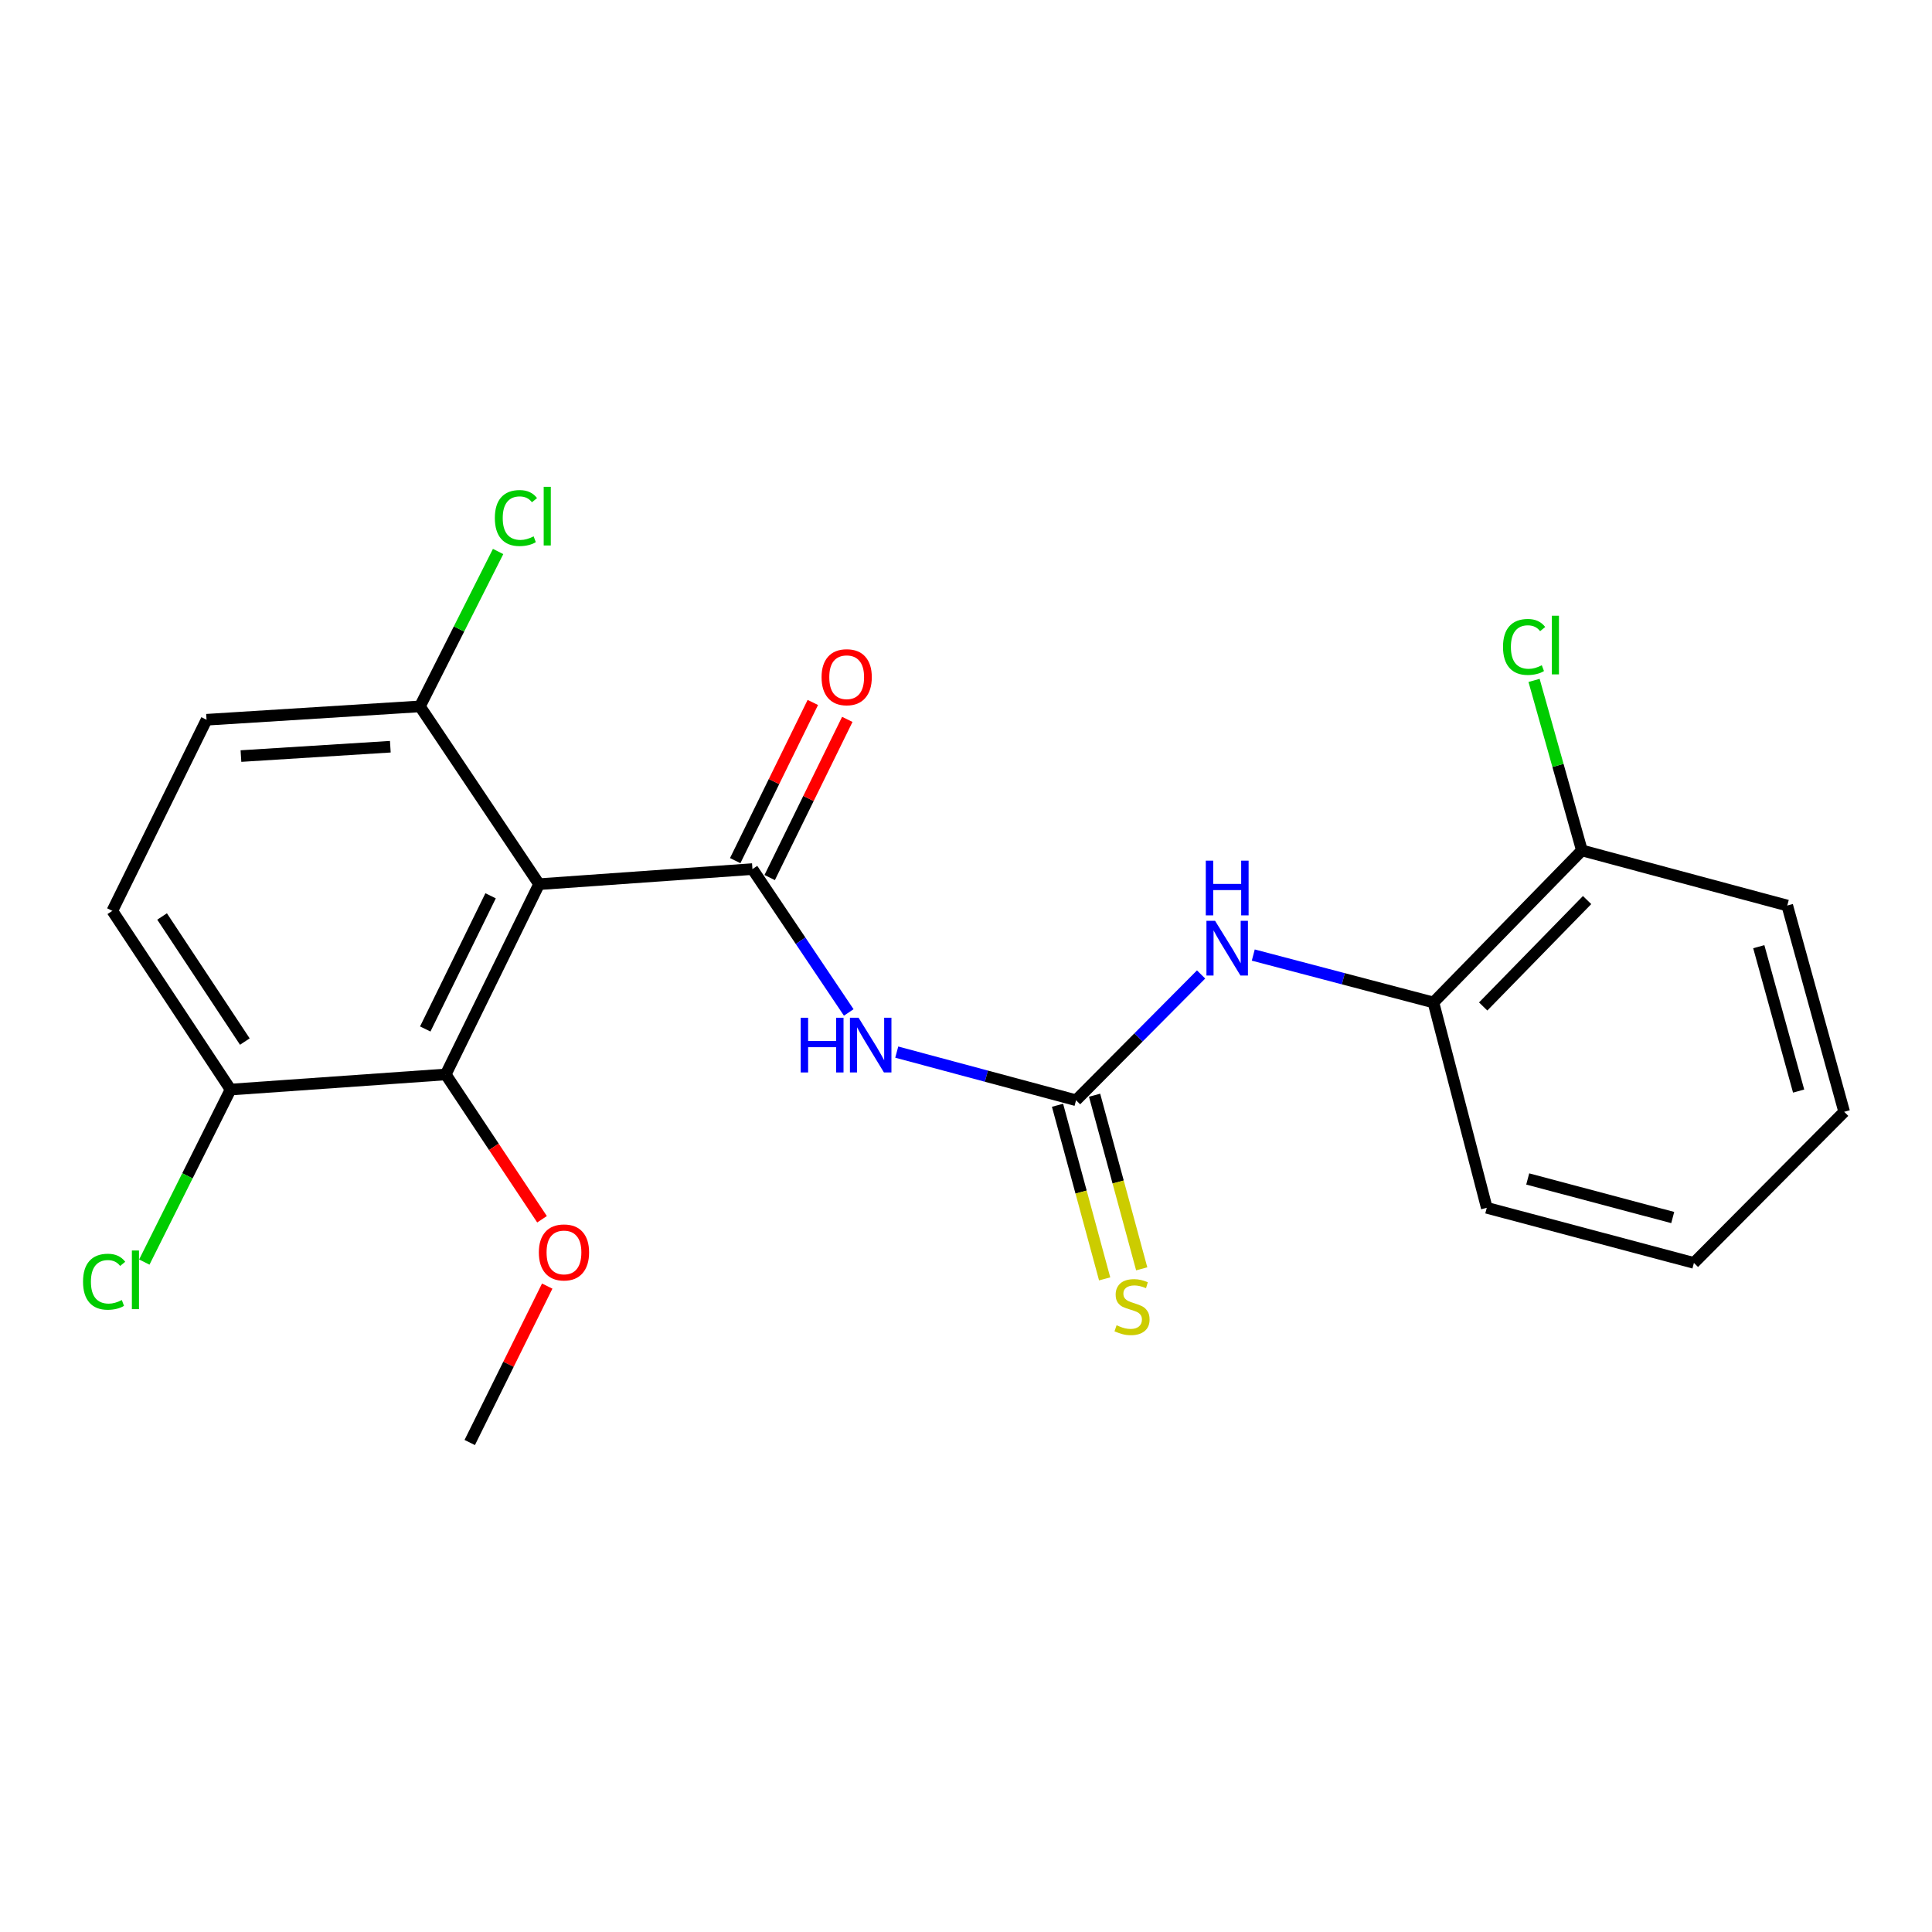 <?xml version='1.0' encoding='iso-8859-1'?>
<svg version='1.1' baseProfile='full'
              xmlns='http://www.w3.org/2000/svg'
                      xmlns:rdkit='http://www.rdkit.org/xml'
                      xmlns:xlink='http://www.w3.org/1999/xlink'
                  xml:space='preserve'
width='1000px' height='1000px' viewBox='0 0 1000 1000'>
<!-- END OF HEADER -->
<rect style='opacity:1.0;fill:#FFFFFF;stroke:none' width='1000' height='1000' x='0' y='0'> </rect>
<path class='bond-0' d='M 389.464,449.838 L 279.023,457.646' style='fill:none;fill-rule:evenodd;stroke:#000000;stroke-width:6px;stroke-linecap:butt;stroke-linejoin:miter;stroke-opacity:1' />
<path class='bond-1' d='M 389.464,449.838 L 414.386,486.939' style='fill:none;fill-rule:evenodd;stroke:#000000;stroke-width:6px;stroke-linecap:butt;stroke-linejoin:miter;stroke-opacity:1' />
<path class='bond-1' d='M 414.386,486.939 L 439.309,524.039' style='fill:none;fill-rule:evenodd;stroke:#0000FF;stroke-width:6px;stroke-linecap:butt;stroke-linejoin:miter;stroke-opacity:1' />
<path class='bond-8' d='M 398.386,454.217 L 418.474,413.282' style='fill:none;fill-rule:evenodd;stroke:#000000;stroke-width:6px;stroke-linecap:butt;stroke-linejoin:miter;stroke-opacity:1' />
<path class='bond-8' d='M 418.474,413.282 L 438.562,372.347' style='fill:none;fill-rule:evenodd;stroke:#FF0000;stroke-width:6px;stroke-linecap:butt;stroke-linejoin:miter;stroke-opacity:1' />
<path class='bond-8' d='M 380.541,445.46 L 400.629,404.525' style='fill:none;fill-rule:evenodd;stroke:#000000;stroke-width:6px;stroke-linecap:butt;stroke-linejoin:miter;stroke-opacity:1' />
<path class='bond-8' d='M 400.629,404.525 L 420.717,363.59' style='fill:none;fill-rule:evenodd;stroke:#FF0000;stroke-width:6px;stroke-linecap:butt;stroke-linejoin:miter;stroke-opacity:1' />
<path class='bond-3' d='M 279.023,457.646 L 230.709,556.127' style='fill:none;fill-rule:evenodd;stroke:#000000;stroke-width:6px;stroke-linecap:butt;stroke-linejoin:miter;stroke-opacity:1' />
<path class='bond-3' d='M 253.93,463.663 L 220.111,532.6' style='fill:none;fill-rule:evenodd;stroke:#000000;stroke-width:6px;stroke-linecap:butt;stroke-linejoin:miter;stroke-opacity:1' />
<path class='bond-5' d='M 279.023,457.646 L 217.359,365.624' style='fill:none;fill-rule:evenodd;stroke:#000000;stroke-width:6px;stroke-linecap:butt;stroke-linejoin:miter;stroke-opacity:1' />
<path class='bond-2' d='M 464.156,544.565 L 510.56,557.021' style='fill:none;fill-rule:evenodd;stroke:#0000FF;stroke-width:6px;stroke-linecap:butt;stroke-linejoin:miter;stroke-opacity:1' />
<path class='bond-2' d='M 510.56,557.021 L 556.964,569.478' style='fill:none;fill-rule:evenodd;stroke:#000000;stroke-width:6px;stroke-linecap:butt;stroke-linejoin:miter;stroke-opacity:1' />
<path class='bond-4' d='M 556.964,569.478 L 589.321,536.929' style='fill:none;fill-rule:evenodd;stroke:#000000;stroke-width:6px;stroke-linecap:butt;stroke-linejoin:miter;stroke-opacity:1' />
<path class='bond-4' d='M 589.321,536.929 L 621.679,504.38' style='fill:none;fill-rule:evenodd;stroke:#0000FF;stroke-width:6px;stroke-linecap:butt;stroke-linejoin:miter;stroke-opacity:1' />
<path class='bond-7' d='M 547.372,572.082 L 559.569,617.015' style='fill:none;fill-rule:evenodd;stroke:#000000;stroke-width:6px;stroke-linecap:butt;stroke-linejoin:miter;stroke-opacity:1' />
<path class='bond-7' d='M 559.569,617.015 L 571.766,661.949' style='fill:none;fill-rule:evenodd;stroke:#CCCC00;stroke-width:6px;stroke-linecap:butt;stroke-linejoin:miter;stroke-opacity:1' />
<path class='bond-7' d='M 566.556,566.875 L 578.752,611.808' style='fill:none;fill-rule:evenodd;stroke:#000000;stroke-width:6px;stroke-linecap:butt;stroke-linejoin:miter;stroke-opacity:1' />
<path class='bond-7' d='M 578.752,611.808 L 590.949,656.742' style='fill:none;fill-rule:evenodd;stroke:#CCCC00;stroke-width:6px;stroke-linecap:butt;stroke-linejoin:miter;stroke-opacity:1' />
<path class='bond-9' d='M 230.709,556.127 L 119.33,563.957' style='fill:none;fill-rule:evenodd;stroke:#000000;stroke-width:6px;stroke-linecap:butt;stroke-linejoin:miter;stroke-opacity:1' />
<path class='bond-13' d='M 230.709,556.127 L 255.63,593.607' style='fill:none;fill-rule:evenodd;stroke:#000000;stroke-width:6px;stroke-linecap:butt;stroke-linejoin:miter;stroke-opacity:1' />
<path class='bond-13' d='M 255.63,593.607 L 280.551,631.087' style='fill:none;fill-rule:evenodd;stroke:#FF0000;stroke-width:6px;stroke-linecap:butt;stroke-linejoin:miter;stroke-opacity:1' />
<path class='bond-6' d='M 648.692,494.337 L 695.319,506.602' style='fill:none;fill-rule:evenodd;stroke:#0000FF;stroke-width:6px;stroke-linecap:butt;stroke-linejoin:miter;stroke-opacity:1' />
<path class='bond-6' d='M 695.319,506.602 L 741.945,518.868' style='fill:none;fill-rule:evenodd;stroke:#000000;stroke-width:6px;stroke-linecap:butt;stroke-linejoin:miter;stroke-opacity:1' />
<path class='bond-11' d='M 217.359,365.624 L 106.906,372.537' style='fill:none;fill-rule:evenodd;stroke:#000000;stroke-width:6px;stroke-linecap:butt;stroke-linejoin:miter;stroke-opacity:1' />
<path class='bond-11' d='M 202.032,386.5 L 124.716,391.339' style='fill:none;fill-rule:evenodd;stroke:#000000;stroke-width:6px;stroke-linecap:butt;stroke-linejoin:miter;stroke-opacity:1' />
<path class='bond-14' d='M 217.359,365.624 L 237.588,325.538' style='fill:none;fill-rule:evenodd;stroke:#000000;stroke-width:6px;stroke-linecap:butt;stroke-linejoin:miter;stroke-opacity:1' />
<path class='bond-14' d='M 237.588,325.538 L 257.818,285.451' style='fill:none;fill-rule:evenodd;stroke:#00CC00;stroke-width:6px;stroke-linecap:butt;stroke-linejoin:miter;stroke-opacity:1' />
<path class='bond-10' d='M 741.945,518.868 L 818.783,440.176' style='fill:none;fill-rule:evenodd;stroke:#000000;stroke-width:6px;stroke-linecap:butt;stroke-linejoin:miter;stroke-opacity:1' />
<path class='bond-10' d='M 767.693,520.951 L 821.479,465.866' style='fill:none;fill-rule:evenodd;stroke:#000000;stroke-width:6px;stroke-linecap:butt;stroke-linejoin:miter;stroke-opacity:1' />
<path class='bond-17' d='M 741.945,518.868 L 769.553,625.157' style='fill:none;fill-rule:evenodd;stroke:#000000;stroke-width:6px;stroke-linecap:butt;stroke-linejoin:miter;stroke-opacity:1' />
<path class='bond-15' d='M 119.33,563.957 L 97.011,608.604' style='fill:none;fill-rule:evenodd;stroke:#000000;stroke-width:6px;stroke-linecap:butt;stroke-linejoin:miter;stroke-opacity:1' />
<path class='bond-15' d='M 97.011,608.604 L 74.692,653.251' style='fill:none;fill-rule:evenodd;stroke:#00CC00;stroke-width:6px;stroke-linecap:butt;stroke-linejoin:miter;stroke-opacity:1' />
<path class='bond-22' d='M 119.33,563.957 L 58.14,471.46' style='fill:none;fill-rule:evenodd;stroke:#000000;stroke-width:6px;stroke-linecap:butt;stroke-linejoin:miter;stroke-opacity:1' />
<path class='bond-22' d='M 126.73,539.115 L 83.897,474.368' style='fill:none;fill-rule:evenodd;stroke:#000000;stroke-width:6px;stroke-linecap:butt;stroke-linejoin:miter;stroke-opacity:1' />
<path class='bond-16' d='M 818.783,440.176 L 806.405,396.176' style='fill:none;fill-rule:evenodd;stroke:#000000;stroke-width:6px;stroke-linecap:butt;stroke-linejoin:miter;stroke-opacity:1' />
<path class='bond-16' d='M 806.405,396.176 L 794.027,352.176' style='fill:none;fill-rule:evenodd;stroke:#00CC00;stroke-width:6px;stroke-linecap:butt;stroke-linejoin:miter;stroke-opacity:1' />
<path class='bond-18' d='M 818.783,440.176 L 925.083,468.7' style='fill:none;fill-rule:evenodd;stroke:#000000;stroke-width:6px;stroke-linecap:butt;stroke-linejoin:miter;stroke-opacity:1' />
<path class='bond-12' d='M 106.906,372.537 L 58.14,471.46' style='fill:none;fill-rule:evenodd;stroke:#000000;stroke-width:6px;stroke-linecap:butt;stroke-linejoin:miter;stroke-opacity:1' />
<path class='bond-19' d='M 283.238,665.678 L 263.185,706.16' style='fill:none;fill-rule:evenodd;stroke:#FF0000;stroke-width:6px;stroke-linecap:butt;stroke-linejoin:miter;stroke-opacity:1' />
<path class='bond-19' d='M 263.185,706.16 L 243.133,746.641' style='fill:none;fill-rule:evenodd;stroke:#000000;stroke-width:6px;stroke-linecap:butt;stroke-linejoin:miter;stroke-opacity:1' />
<path class='bond-20' d='M 769.553,625.157 L 876.77,653.681' style='fill:none;fill-rule:evenodd;stroke:#000000;stroke-width:6px;stroke-linecap:butt;stroke-linejoin:miter;stroke-opacity:1' />
<path class='bond-20' d='M 790.746,610.226 L 865.798,630.193' style='fill:none;fill-rule:evenodd;stroke:#000000;stroke-width:6px;stroke-linecap:butt;stroke-linejoin:miter;stroke-opacity:1' />
<path class='bond-23' d='M 925.083,468.7 L 954.545,575.463' style='fill:none;fill-rule:evenodd;stroke:#000000;stroke-width:6px;stroke-linecap:butt;stroke-linejoin:miter;stroke-opacity:1' />
<path class='bond-23' d='M 910.341,490.002 L 930.965,564.737' style='fill:none;fill-rule:evenodd;stroke:#000000;stroke-width:6px;stroke-linecap:butt;stroke-linejoin:miter;stroke-opacity:1' />
<path class='bond-21' d='M 876.77,653.681 L 954.545,575.463' style='fill:none;fill-rule:evenodd;stroke:#000000;stroke-width:6px;stroke-linecap:butt;stroke-linejoin:miter;stroke-opacity:1' />
<path  class='atom-2' d='M 414.444 526.783
L 418.284 526.783
L 418.284 538.823
L 432.764 538.823
L 432.764 526.783
L 436.604 526.783
L 436.604 555.103
L 432.764 555.103
L 432.764 542.023
L 418.284 542.023
L 418.284 555.103
L 414.444 555.103
L 414.444 526.783
' fill='#0000FF'/>
<path  class='atom-2' d='M 444.404 526.783
L 453.684 541.783
Q 454.604 543.263, 456.084 545.943
Q 457.564 548.623, 457.644 548.783
L 457.644 526.783
L 461.404 526.783
L 461.404 555.103
L 457.524 555.103
L 447.564 538.703
Q 446.404 536.783, 445.164 534.583
Q 443.964 532.383, 443.604 531.703
L 443.604 555.103
L 439.924 555.103
L 439.924 526.783
L 444.404 526.783
' fill='#0000FF'/>
<path  class='atom-5' d='M 628.933 476.626
L 638.213 491.626
Q 639.133 493.106, 640.613 495.786
Q 642.093 498.466, 642.173 498.626
L 642.173 476.626
L 645.933 476.626
L 645.933 504.946
L 642.053 504.946
L 632.093 488.546
Q 630.933 486.626, 629.693 484.426
Q 628.493 482.226, 628.133 481.546
L 628.133 504.946
L 624.453 504.946
L 624.453 476.626
L 628.933 476.626
' fill='#0000FF'/>
<path  class='atom-5' d='M 624.113 445.474
L 627.953 445.474
L 627.953 457.514
L 642.433 457.514
L 642.433 445.474
L 646.273 445.474
L 646.273 473.794
L 642.433 473.794
L 642.433 460.714
L 627.953 460.714
L 627.953 473.794
L 624.113 473.794
L 624.113 445.474
' fill='#0000FF'/>
<path  class='atom-8' d='M 577.941 685.951
Q 578.261 686.071, 579.581 686.631
Q 580.901 687.191, 582.341 687.551
Q 583.821 687.871, 585.261 687.871
Q 587.941 687.871, 589.501 686.591
Q 591.061 685.271, 591.061 682.991
Q 591.061 681.431, 590.261 680.471
Q 589.501 679.511, 588.301 678.991
Q 587.101 678.471, 585.101 677.871
Q 582.581 677.111, 581.061 676.391
Q 579.581 675.671, 578.501 674.151
Q 577.461 672.631, 577.461 670.071
Q 577.461 666.511, 579.861 664.311
Q 582.301 662.111, 587.101 662.111
Q 590.381 662.111, 594.101 663.671
L 593.181 666.751
Q 589.781 665.351, 587.221 665.351
Q 584.461 665.351, 582.941 666.511
Q 581.421 667.631, 581.461 669.591
Q 581.461 671.111, 582.221 672.031
Q 583.021 672.951, 584.141 673.471
Q 585.301 673.991, 587.221 674.591
Q 589.781 675.391, 591.301 676.191
Q 592.821 676.991, 593.901 678.631
Q 595.021 680.231, 595.021 682.991
Q 595.021 686.911, 592.381 689.031
Q 589.781 691.111, 585.421 691.111
Q 582.901 691.111, 580.981 690.551
Q 579.101 690.031, 576.861 689.111
L 577.941 685.951
' fill='#CCCC00'/>
<path  class='atom-9' d='M 425.241 350.52
Q 425.241 343.72, 428.601 339.92
Q 431.961 336.12, 438.241 336.12
Q 444.521 336.12, 447.881 339.92
Q 451.241 343.72, 451.241 350.52
Q 451.241 357.4, 447.841 361.32
Q 444.441 365.2, 438.241 365.2
Q 432.001 365.2, 428.601 361.32
Q 425.241 357.44, 425.241 350.52
M 438.241 362
Q 442.561 362, 444.881 359.12
Q 447.241 356.2, 447.241 350.52
Q 447.241 344.96, 444.881 342.16
Q 442.561 339.32, 438.241 339.32
Q 433.921 339.32, 431.561 342.12
Q 429.241 344.92, 429.241 350.52
Q 429.241 356.24, 431.561 359.12
Q 433.921 362, 438.241 362
' fill='#FF0000'/>
<path  class='atom-14' d='M 278.91 648.251
Q 278.91 641.451, 282.27 637.651
Q 285.63 633.851, 291.91 633.851
Q 298.19 633.851, 301.55 637.651
Q 304.91 641.451, 304.91 648.251
Q 304.91 655.131, 301.51 659.051
Q 298.11 662.931, 291.91 662.931
Q 285.67 662.931, 282.27 659.051
Q 278.91 655.171, 278.91 648.251
M 291.91 659.731
Q 296.23 659.731, 298.55 656.851
Q 300.91 653.931, 300.91 648.251
Q 300.91 642.691, 298.55 639.891
Q 296.23 637.051, 291.91 637.051
Q 287.59 637.051, 285.23 639.851
Q 282.91 642.651, 282.91 648.251
Q 282.91 653.971, 285.23 656.851
Q 287.59 659.731, 291.91 659.731
' fill='#FF0000'/>
<path  class='atom-15' d='M 256.132 268.134
Q 256.132 261.094, 259.412 257.414
Q 262.732 253.694, 269.012 253.694
Q 274.852 253.694, 277.972 257.814
L 275.332 259.974
Q 273.052 256.974, 269.012 256.974
Q 264.732 256.974, 262.452 259.854
Q 260.212 262.694, 260.212 268.134
Q 260.212 273.734, 262.532 276.614
Q 264.892 279.494, 269.452 279.494
Q 272.572 279.494, 276.212 277.614
L 277.332 280.614
Q 275.852 281.574, 273.612 282.134
Q 271.372 282.694, 268.892 282.694
Q 262.732 282.694, 259.412 278.934
Q 256.132 275.174, 256.132 268.134
' fill='#00CC00'/>
<path  class='atom-15' d='M 281.412 251.974
L 285.092 251.974
L 285.092 282.334
L 281.412 282.334
L 281.412 251.974
' fill='#00CC00'/>
<path  class='atom-16' d='M 42.98 663.418
Q 42.98 656.378, 46.26 652.698
Q 49.58 648.978, 55.86 648.978
Q 61.7 648.978, 64.82 653.098
L 62.18 655.258
Q 59.9 652.258, 55.86 652.258
Q 51.58 652.258, 49.3 655.138
Q 47.06 657.978, 47.06 663.418
Q 47.06 669.018, 49.38 671.898
Q 51.74 674.778, 56.3 674.778
Q 59.42 674.778, 63.06 672.898
L 64.18 675.898
Q 62.7 676.858, 60.46 677.418
Q 58.22 677.978, 55.74 677.978
Q 49.58 677.978, 46.26 674.218
Q 42.98 670.458, 42.98 663.418
' fill='#00CC00'/>
<path  class='atom-16' d='M 68.26 647.258
L 71.94 647.258
L 71.94 677.618
L 68.26 677.618
L 68.26 647.258
' fill='#00CC00'/>
<path  class='atom-17' d='M 777.958 334.856
Q 777.958 327.816, 781.238 324.136
Q 784.558 320.416, 790.838 320.416
Q 796.678 320.416, 799.798 324.536
L 797.158 326.696
Q 794.878 323.696, 790.838 323.696
Q 786.558 323.696, 784.278 326.576
Q 782.038 329.416, 782.038 334.856
Q 782.038 340.456, 784.358 343.336
Q 786.718 346.216, 791.278 346.216
Q 794.398 346.216, 798.038 344.336
L 799.158 347.336
Q 797.678 348.296, 795.438 348.856
Q 793.198 349.416, 790.718 349.416
Q 784.558 349.416, 781.238 345.656
Q 777.958 341.896, 777.958 334.856
' fill='#00CC00'/>
<path  class='atom-17' d='M 803.238 318.696
L 806.918 318.696
L 806.918 349.056
L 803.238 349.056
L 803.238 318.696
' fill='#00CC00'/>
</svg>
